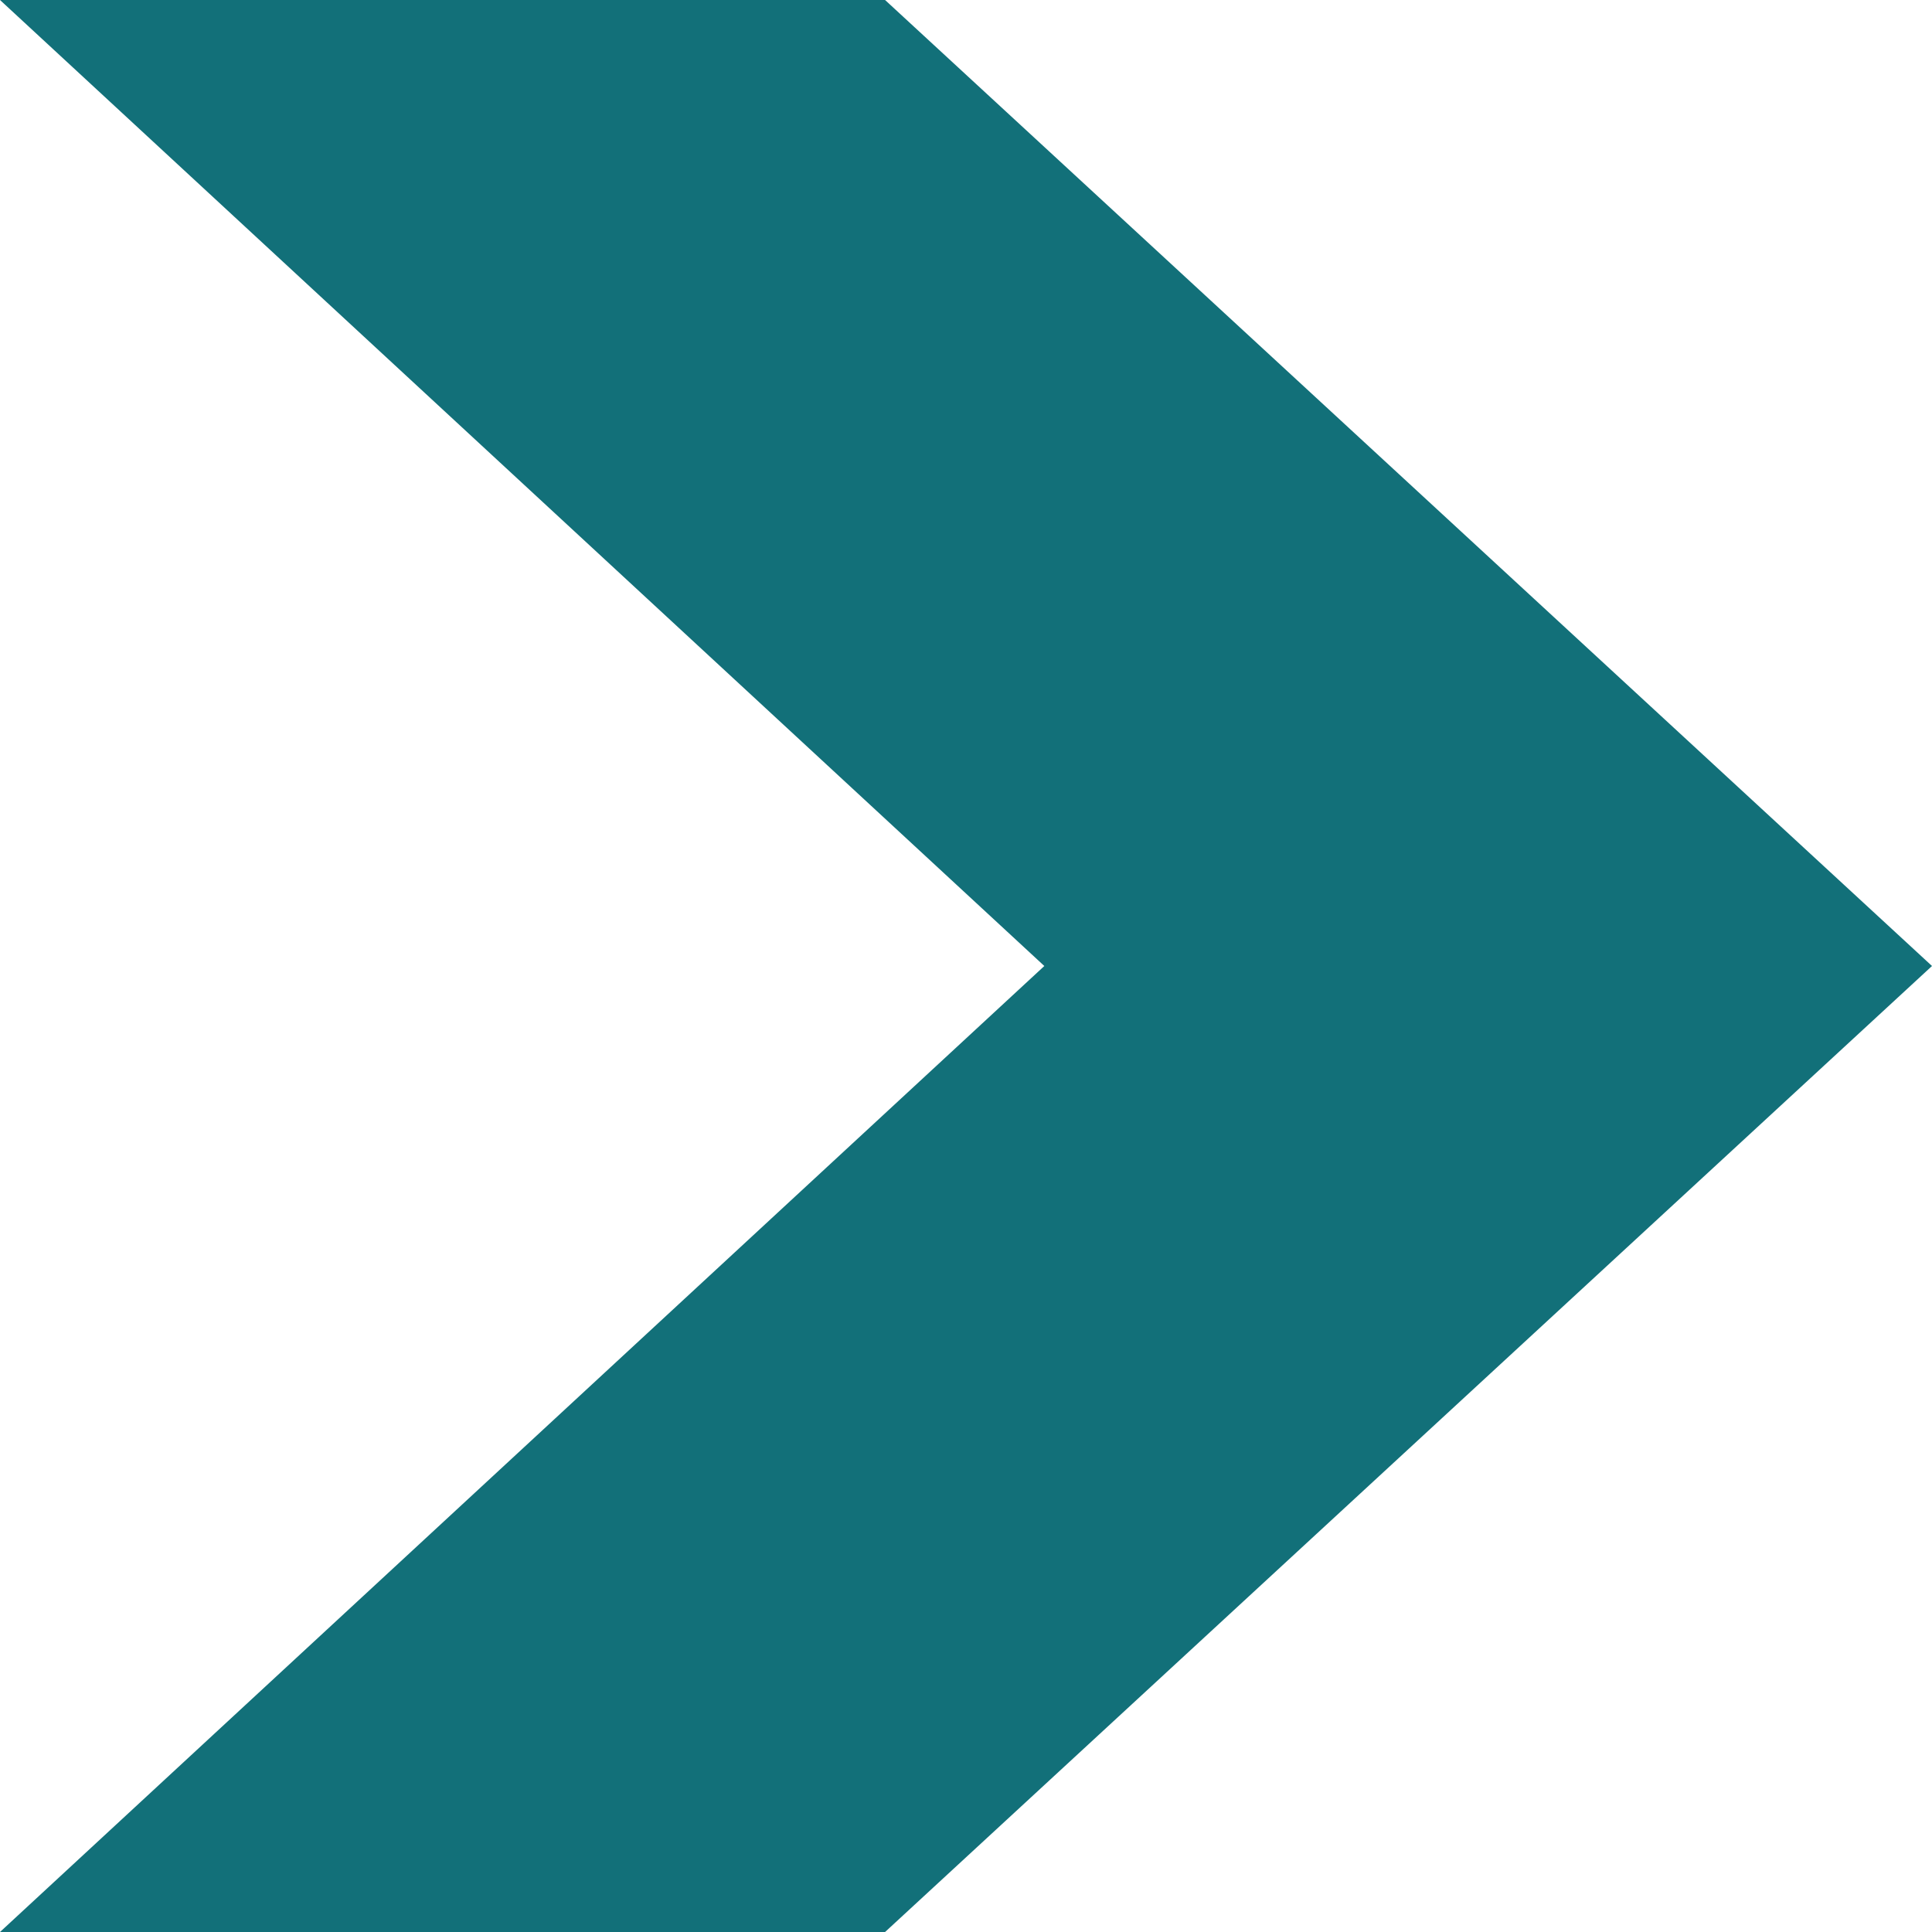 <?xml version="1.0" encoding="UTF-8" standalone="no"?>
<svg xmlns:xlink="http://www.w3.org/1999/xlink" height="37.0px" width="37.0px" xmlns="http://www.w3.org/2000/svg">
  <g transform="matrix(1.0, 0.0, 0.0, 1.0, 0.0, 0.0)">
    <path d="M0.0 0.0 L16.95 0.0 37.0 18.5 16.95 37.0 0.0 37.0 20.0 18.5 0.0 0.0" fill="#127079" fill-rule="evenodd" stroke="none"/>
  </g>
</svg>
